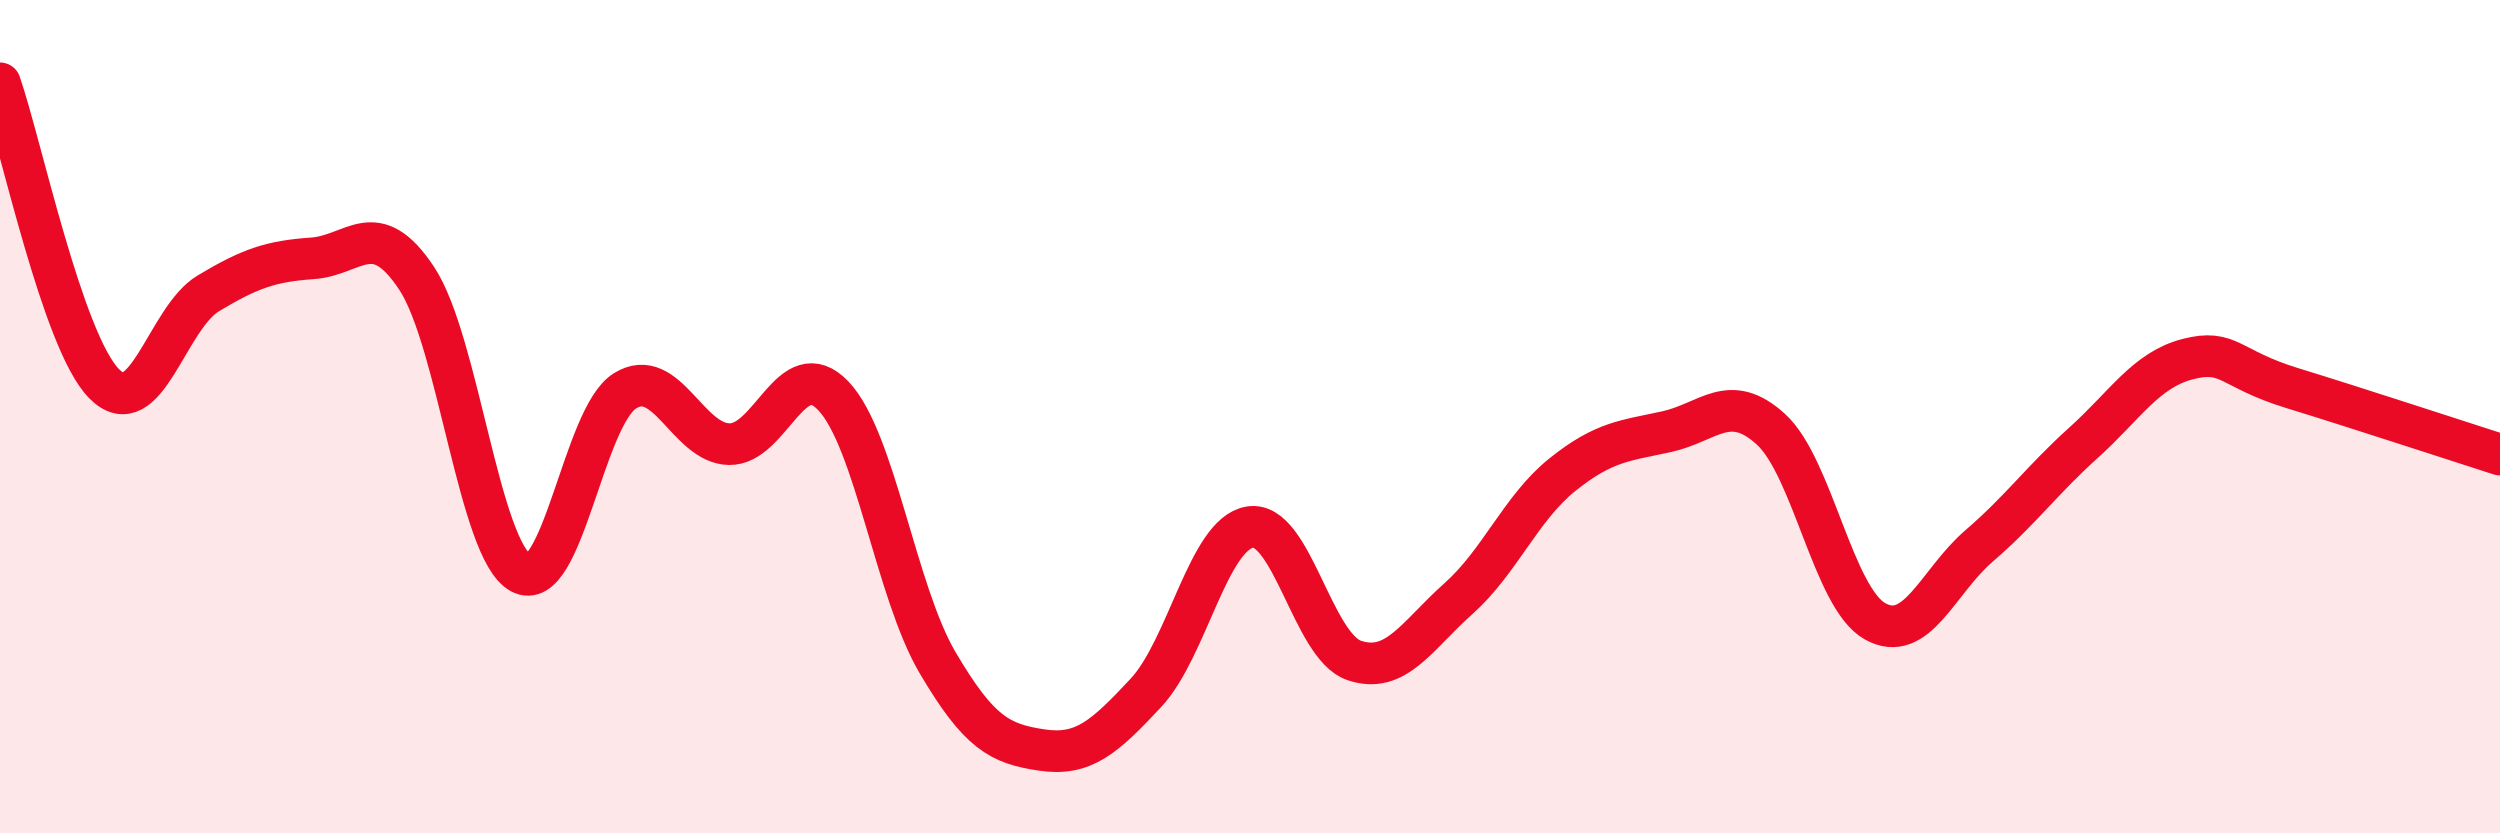
    <svg width="60" height="20" viewBox="0 0 60 20" xmlns="http://www.w3.org/2000/svg">
      <path
        d="M 0,2 C 0.5,3.44 1.5,8.2 2.5,9.21 C 3.5,10.22 4,7.64 5,7.04 C 6,6.44 6.5,6.27 7.5,6.2 C 8.5,6.13 9,5.17 10,6.68 C 11,8.19 11.5,13.21 12.5,13.75 C 13.5,14.29 14,10 15,9.38 C 16,8.76 16.5,10.64 17.5,10.66 C 18.5,10.68 19,8.45 20,9.5 C 21,10.55 21.5,14.2 22.5,15.9 C 23.5,17.6 24,17.85 25,18 C 26,18.15 26.5,17.7 27.5,16.63 C 28.5,15.56 29,12.81 30,12.65 C 31,12.49 31.5,15.51 32.5,15.85 C 33.5,16.19 34,15.26 35,14.37 C 36,13.48 36.5,12.19 37.5,11.39 C 38.5,10.59 39,10.58 40,10.36 C 41,10.14 41.5,9.39 42.5,10.3 C 43.5,11.21 44,14.35 45,14.91 C 46,15.47 46.5,13.96 47.5,13.1 C 48.5,12.24 49,11.53 50,10.63 C 51,9.73 51.5,8.88 52.5,8.62 C 53.5,8.36 53.5,8.85 55,9.31 C 56.5,9.77 59,10.59 60,10.91L60 20L0 20Z"
        fill="#EB0A25"
        opacity="0.1"
        stroke-linecap="round"
        stroke-linejoin="round"
      />
      <path
        d="M 0,2 C 0.5,3.44 1.5,8.2 2.5,9.21 C 3.5,10.22 4,7.64 5,7.04 C 6,6.44 6.5,6.27 7.5,6.2 C 8.5,6.13 9,5.17 10,6.68 C 11,8.19 11.5,13.21 12.5,13.75 C 13.5,14.29 14,10 15,9.38 C 16,8.76 16.5,10.64 17.5,10.66 C 18.5,10.68 19,8.45 20,9.5 C 21,10.55 21.5,14.2 22.5,15.9 C 23.5,17.6 24,17.85 25,18 C 26,18.15 26.5,17.7 27.5,16.63 C 28.5,15.56 29,12.81 30,12.65 C 31,12.49 31.5,15.51 32.5,15.85 C 33.5,16.19 34,15.26 35,14.37 C 36,13.48 36.5,12.19 37.5,11.39 C 38.5,10.59 39,10.58 40,10.36 C 41,10.14 41.5,9.39 42.5,10.3 C 43.5,11.21 44,14.35 45,14.91 C 46,15.47 46.5,13.96 47.5,13.1 C 48.5,12.24 49,11.53 50,10.63 C 51,9.73 51.5,8.88 52.5,8.62 C 53.5,8.36 53.5,8.85 55,9.31 C 56.5,9.77 59,10.59 60,10.91"
        stroke="#EB0A25"
        stroke-width="1"
        fill="none"
        stroke-linecap="round"
        stroke-linejoin="round"
      />
    </svg>
  
